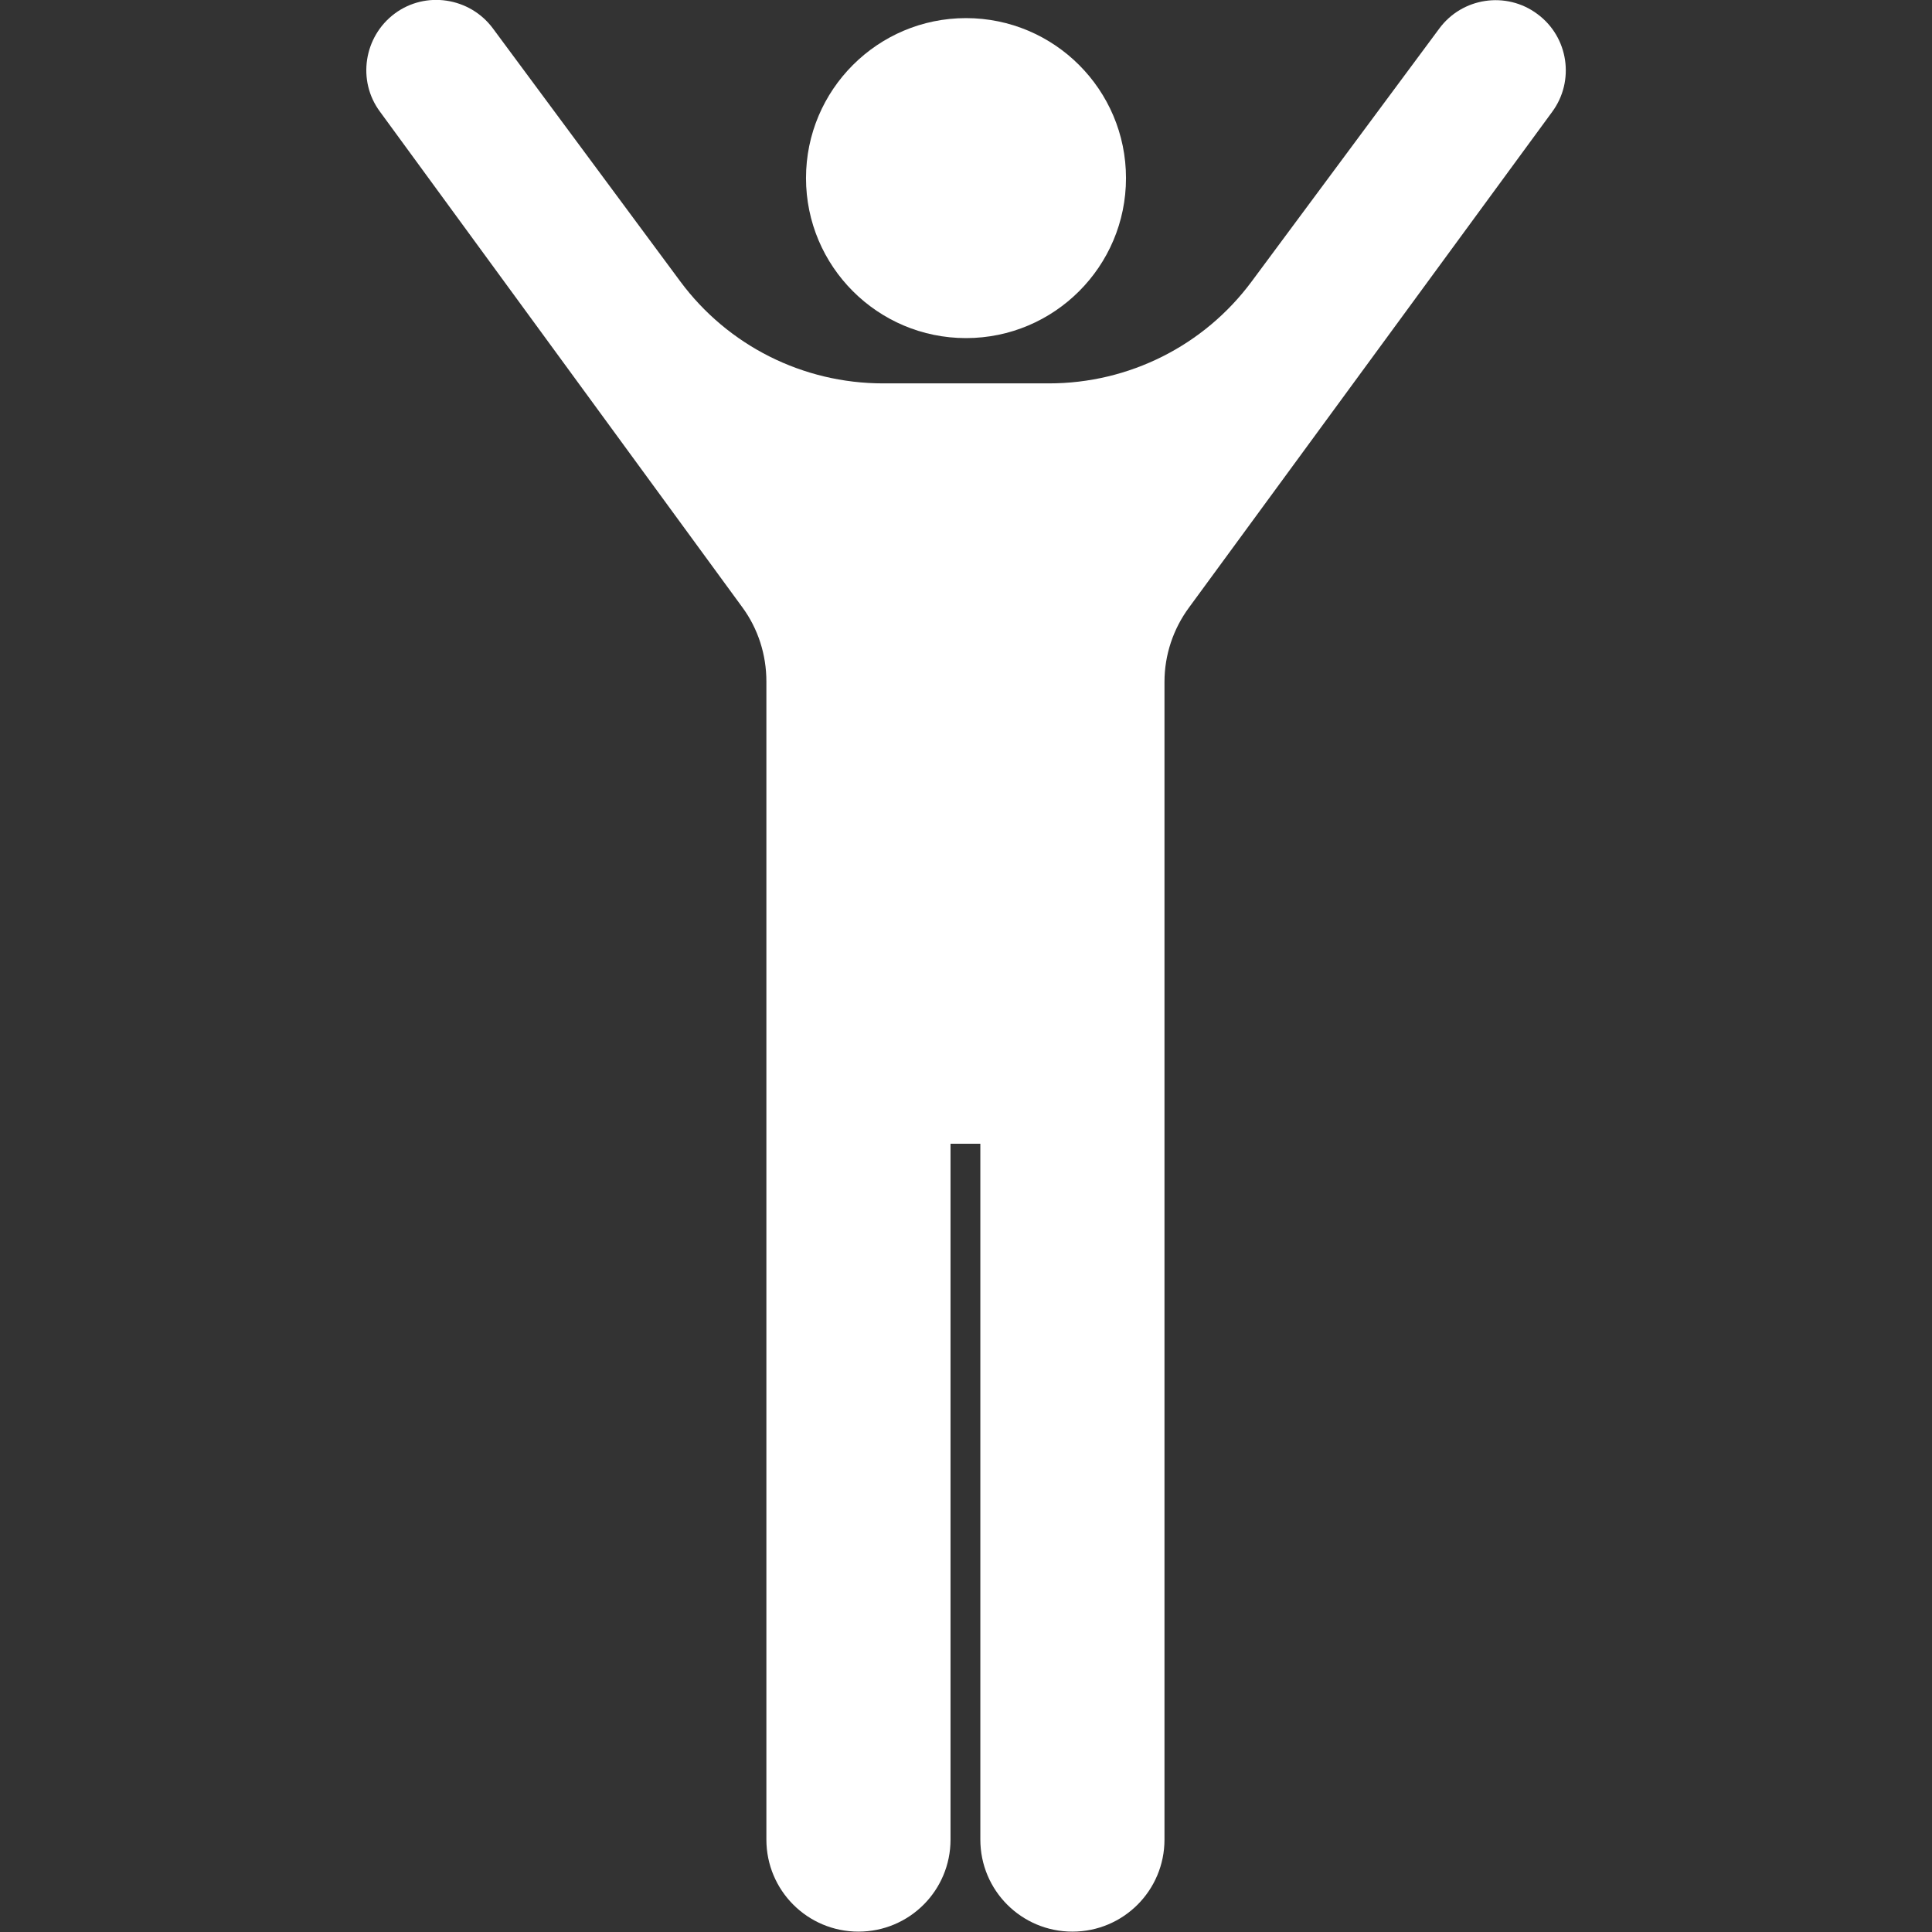 <?xml version="1.0" encoding="UTF-8"?>
<svg id="_2" data-name=" 2" xmlns="http://www.w3.org/2000/svg" version="1.1" viewBox="0 0 512 512">
  <rect x="0" y="0" width="512" height="512" fill="#333333" stroke="none"/>
  <defs>
    <style>
      .cls-1 {
        fill: #fff;
        stroke-width: 0px;
      }
    </style>
  </defs>
  <path class="cls-1" d="M256,89.6c23.4,0,42.4-19,42.4-42.4s-19-42.4-42.4-42.4-42.4,19-42.4,42.4,19,42.4,42.4,42.4Z"/>
  <path class="cls-1" d="M407.4,3.7c-8.2-6.1-19.9-4.4-26,3.9l-49.7,67c-12.6,17-32.5,27-53.7,27h-44c-21.2,0-41.1-10-53.7-27L130.6,7.5c-6.1-8.2-17.8-10-26-3.9s-10,17.8-3.9,26l96,131.3c4.2,5.7,6.4,12.6,6.4,19.7v306.9c0,13.5,10.9,24.4,24.4,24.4s24.4-10.9,24.4-24.4v-184.4h7.9v184.4c0,13.5,10.9,24.4,24.4,24.4s24.4-10.9,24.4-24.4V180.7c0-7.1,2.3-14,6.5-19.7L411.3,29.7c6.1-8.2,4.4-19.9-3.9-26Z"/>
</svg>